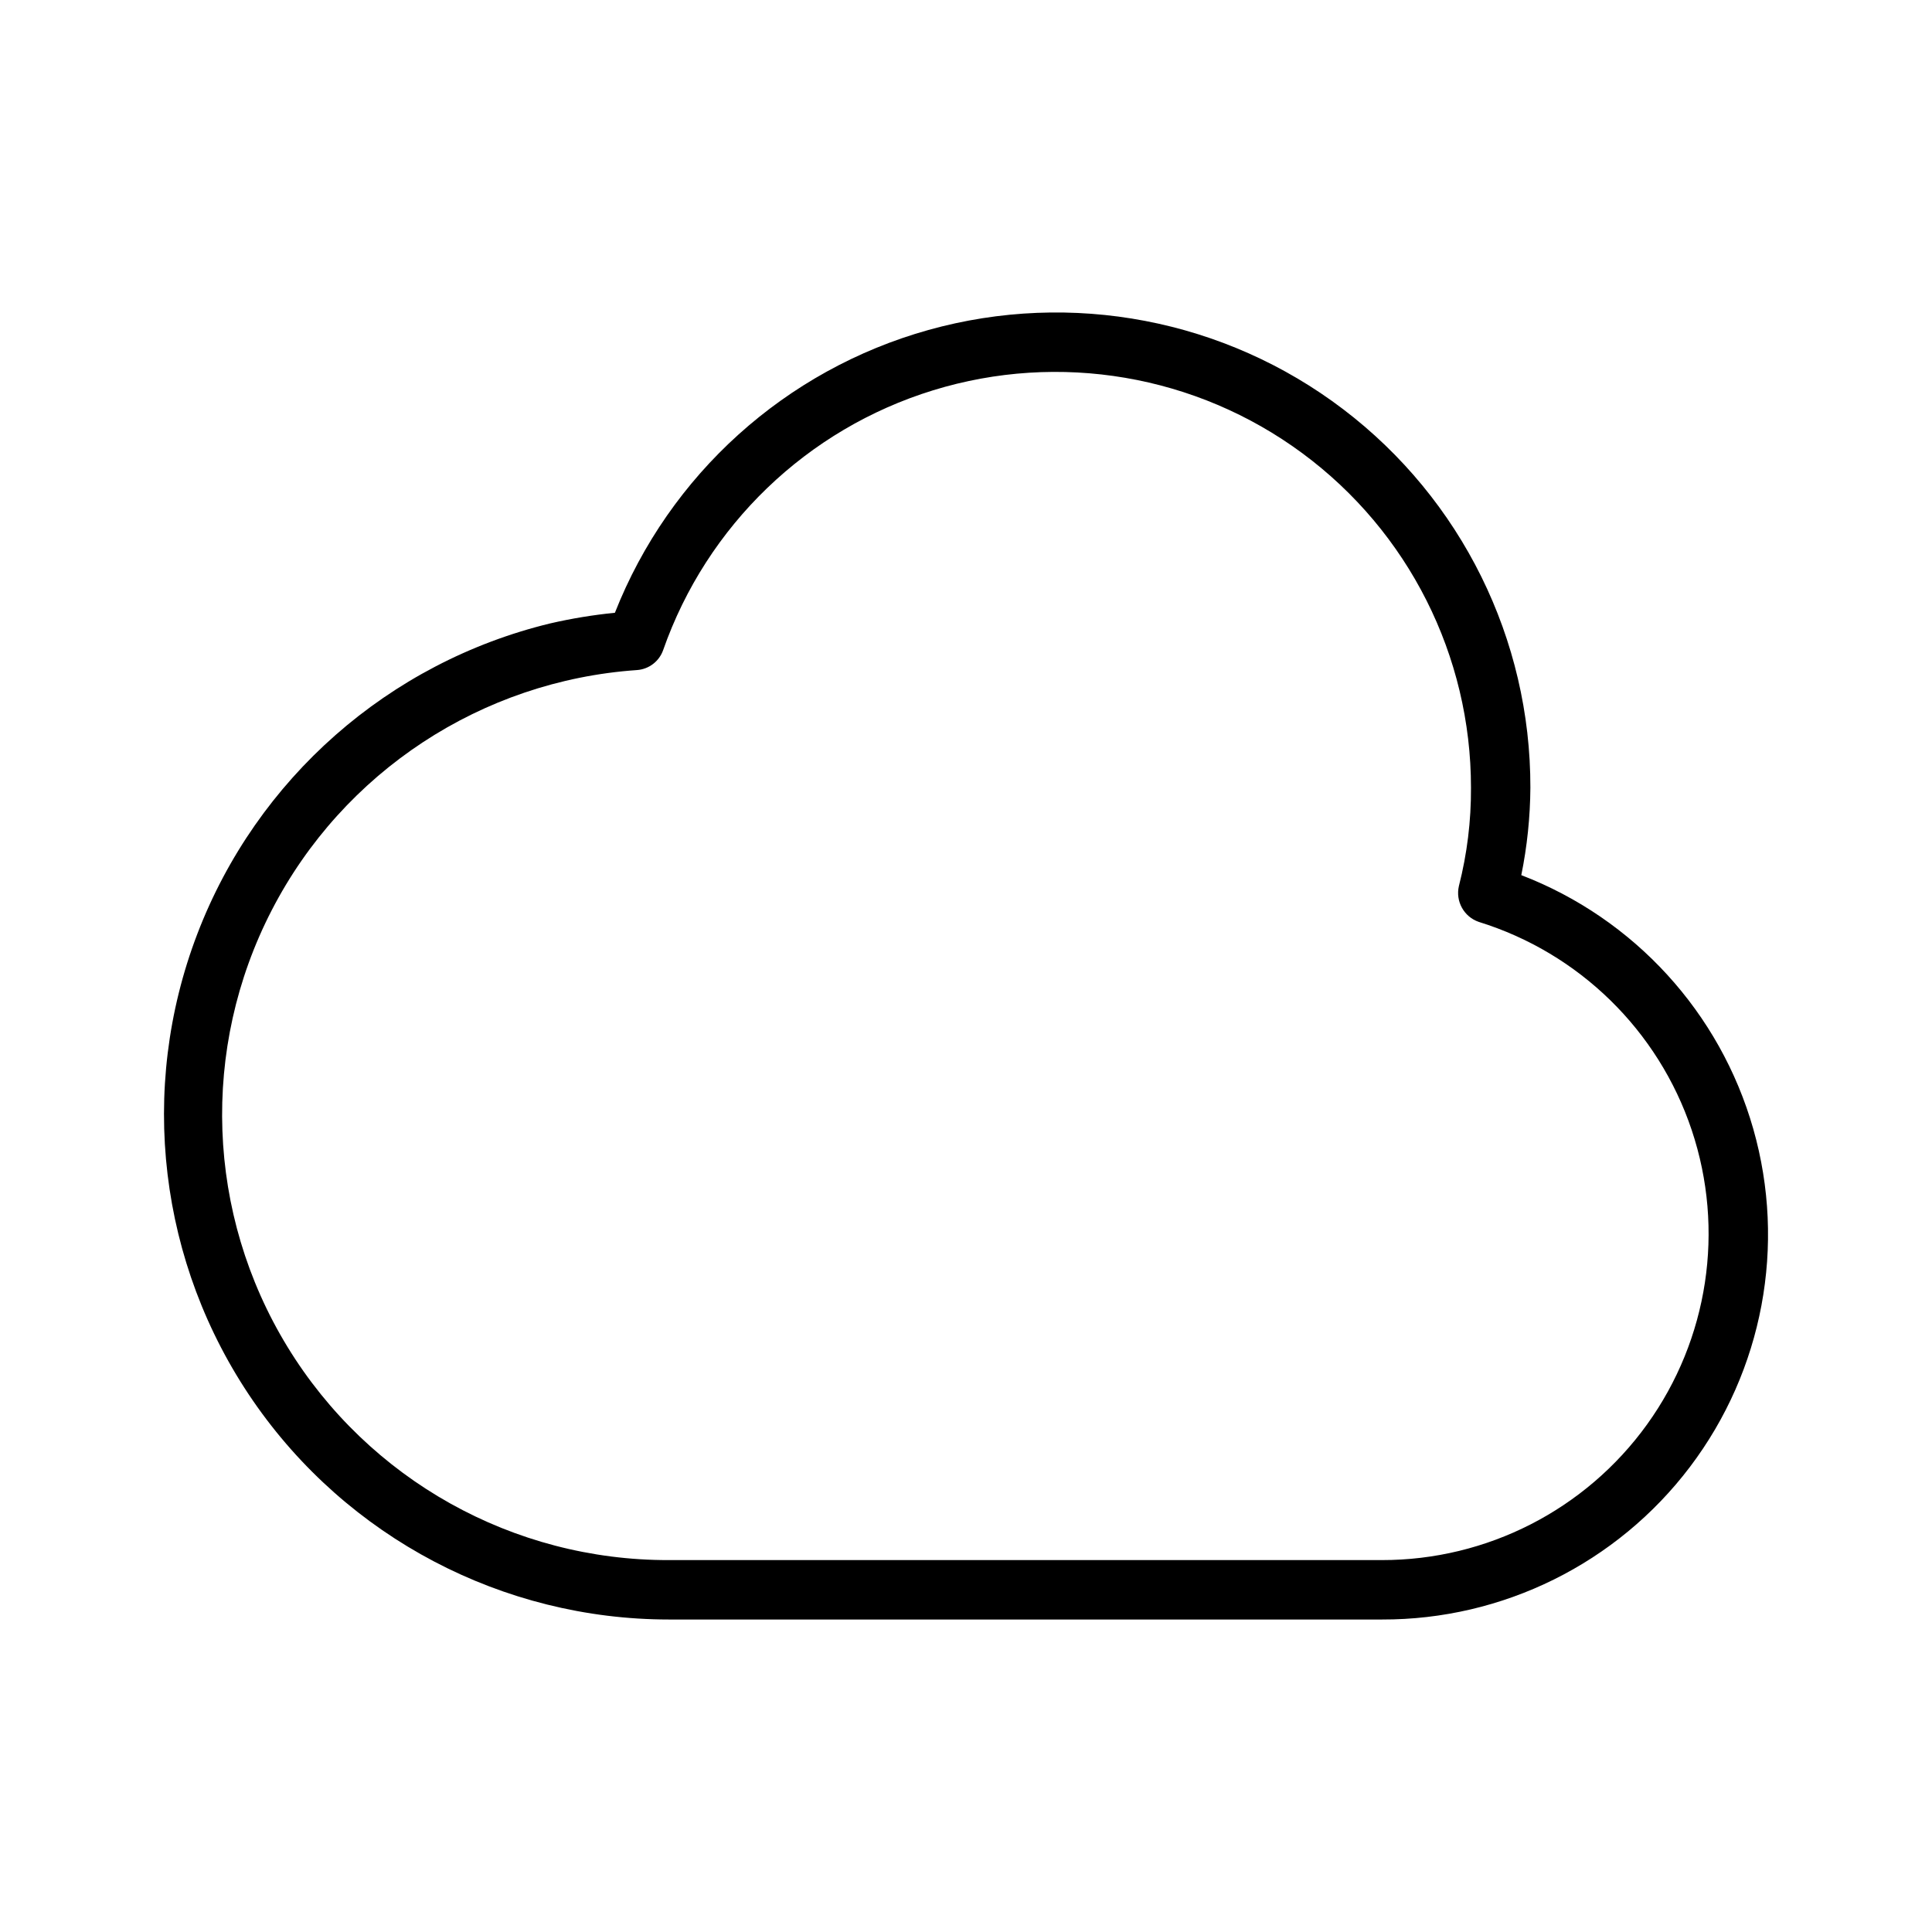 <?xml version="1.0" encoding="UTF-8"?>
<!-- Uploaded to: SVG Repo, www.svgrepo.com, Generator: SVG Repo Mixer Tools -->
<svg fill="#000000" width="800px" height="800px" version="1.1" viewBox="144 144 512 512" xmlns="http://www.w3.org/2000/svg">
 <path d="m547.16 375.92c1.547-7.621 2.356-15.375 2.406-23.152 0.086-39.359-18.273-76.484-49.602-100.31-31.328-23.828-72.008-31.602-109.91-21.012-37.906 10.594-68.66 38.332-83.098 74.945-5.766 0.574-11.488 1.516-17.133 2.816-42.816 10.367-77.789 41.137-93.527 82.285-15.742 41.145-10.227 87.398 14.738 123.7 24.969 36.293 66.195 57.98 110.25 57.996h188.93c32.059 0.094 62.297-14.887 81.648-40.449 19.352-25.559 25.566-58.727 16.777-89.559-8.789-30.832-31.555-55.742-61.473-67.258zm-36.953 181.52h-188.93c-41.254 0.121-79.578-21.301-101.09-56.5-21.516-35.203-23.094-79.082-4.168-115.74s55.613-60.777 96.77-63.625c3.176-0.219 5.914-2.312 6.961-5.316 11.566-32.996 38.117-58.543 71.535-68.828 33.418-10.285 69.738-4.094 97.859 16.688 28.121 20.781 44.703 53.684 44.68 88.648 0.047 8.777-1.027 17.527-3.199 26.031-0.945 4.055 1.332 8.168 5.273 9.516 26.59 8.242 47.59 28.773 56.426 55.176 8.836 26.398 4.422 55.438-11.852 78.023-16.277 22.582-42.426 35.957-70.266 35.926z"/>
</svg>